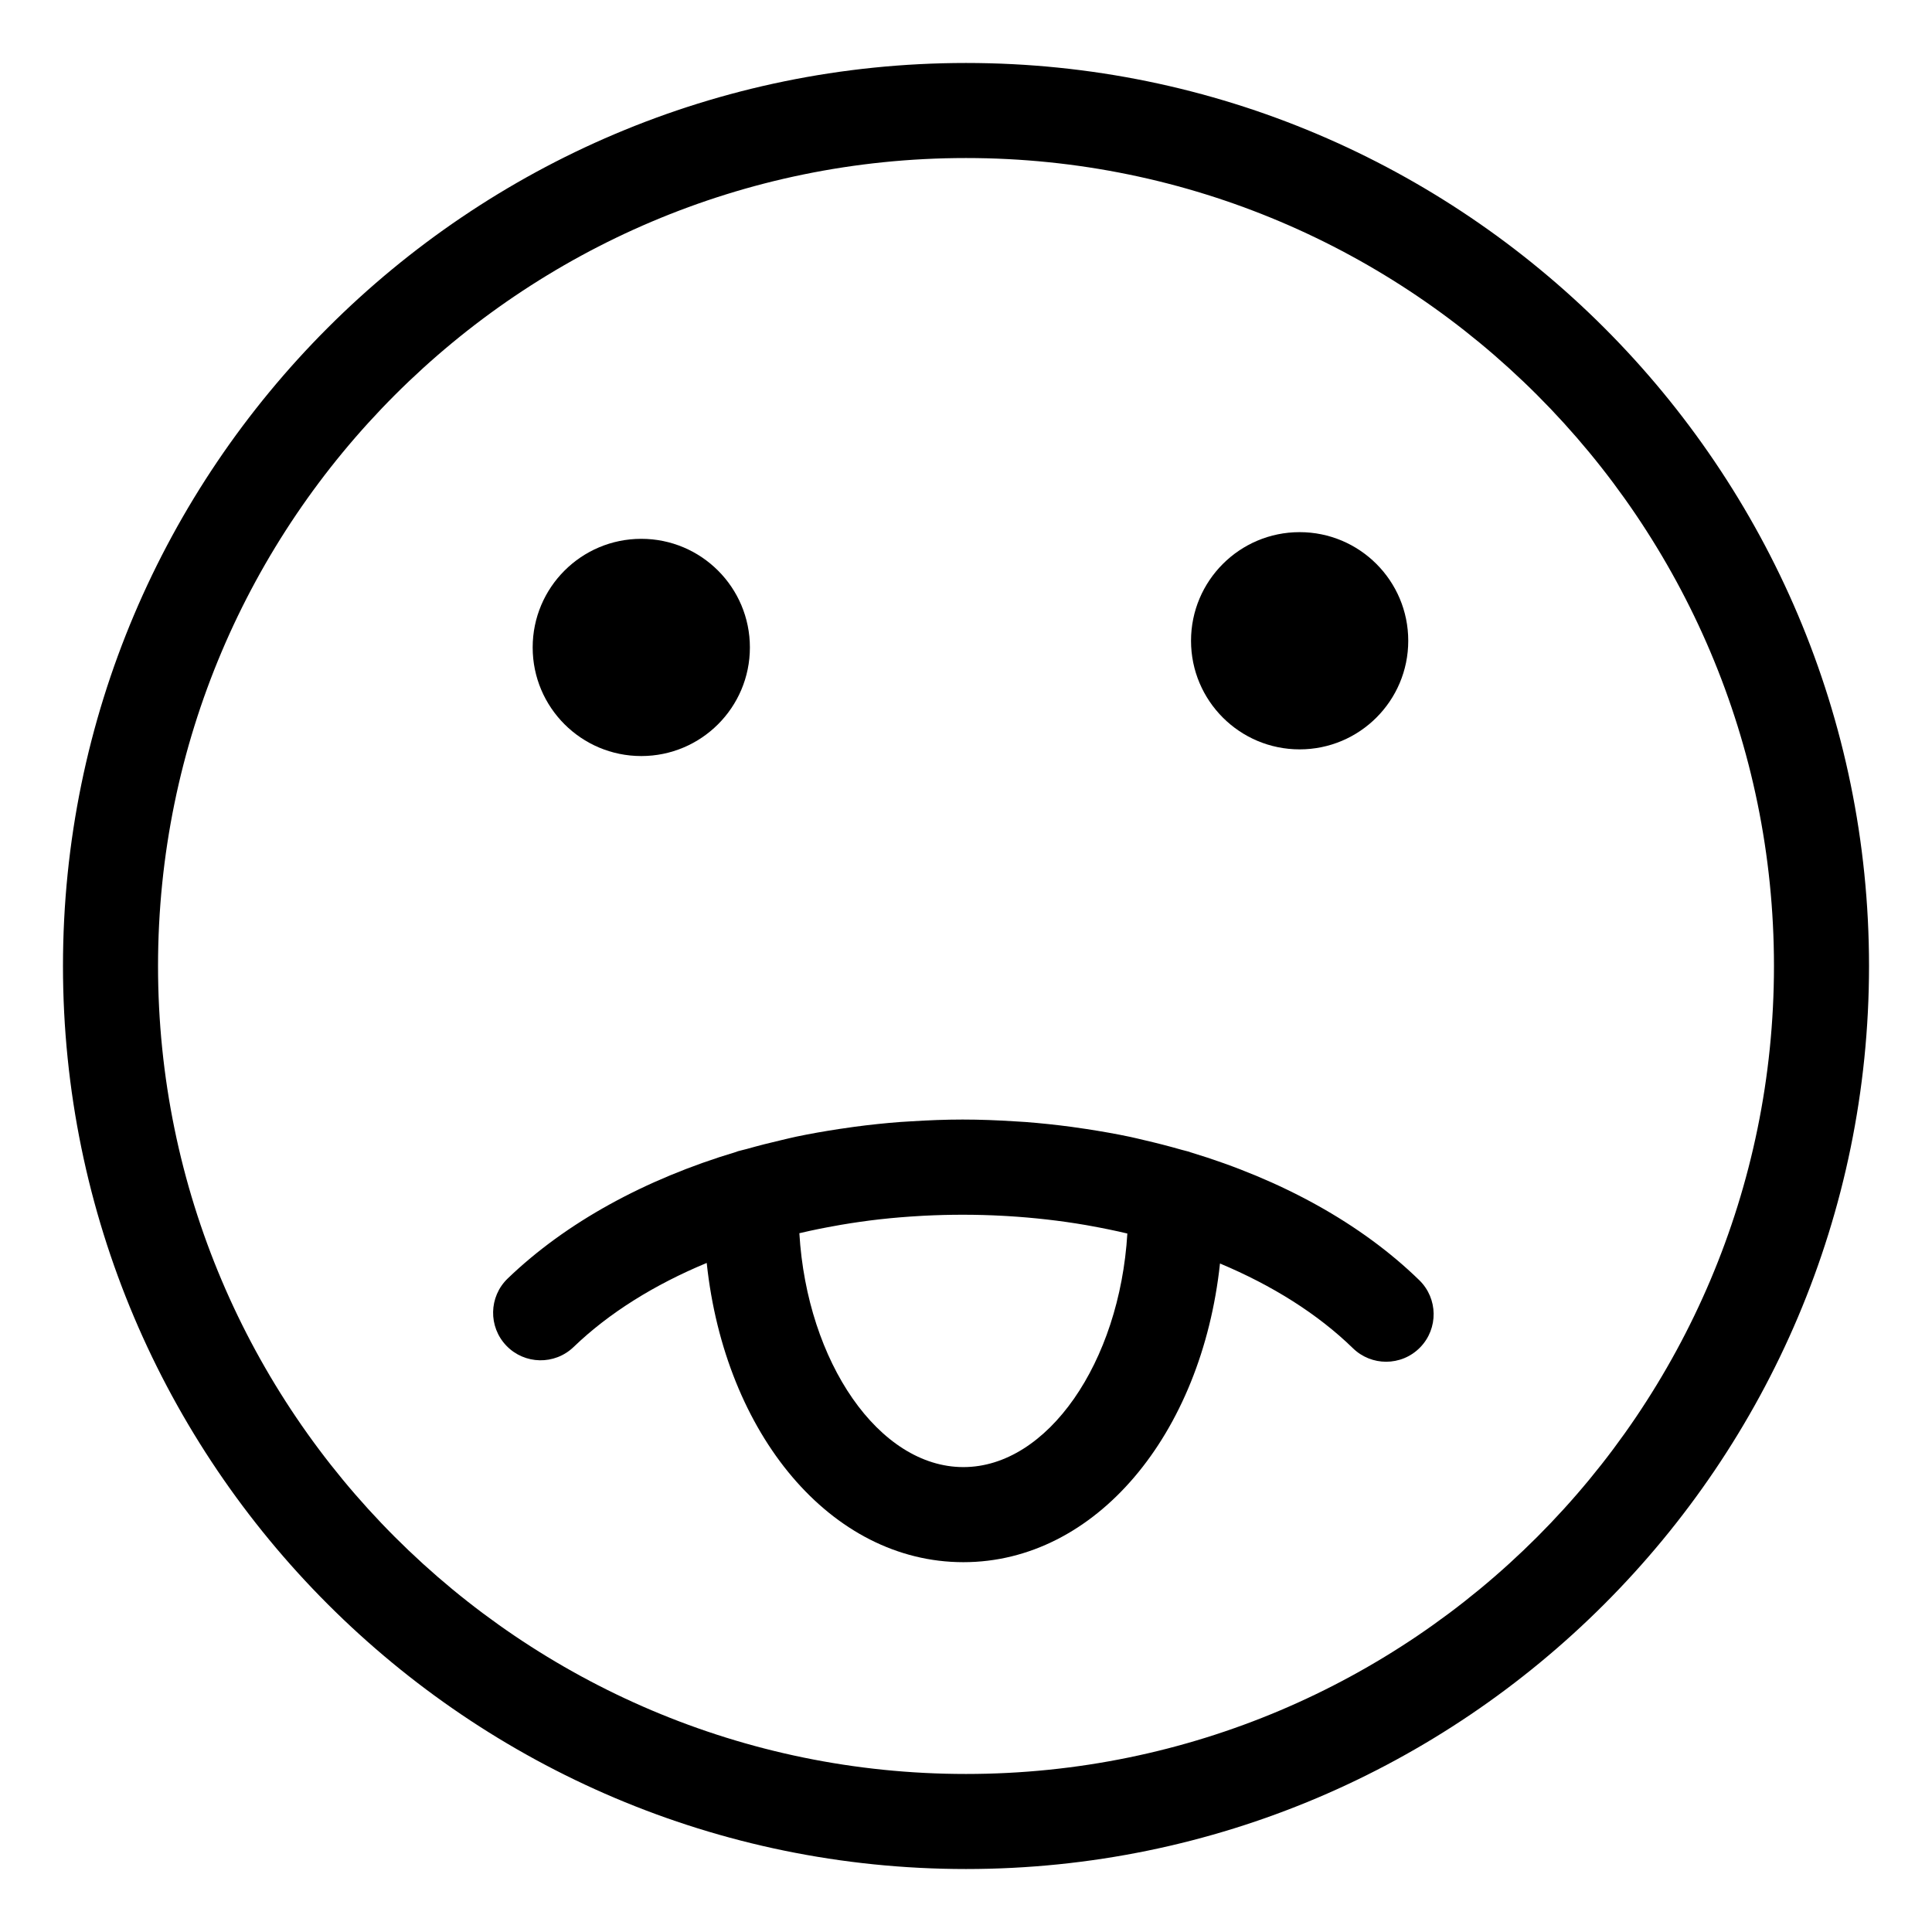 <?xml version="1.0" encoding="UTF-8"?>
<!-- The Best Svg Icon site in the world: iconSvg.co, Visit us! https://iconsvg.co -->
<svg fill="#000000" width="800px" height="800px" version="1.1" viewBox="144 144 512 512" xmlns="http://www.w3.org/2000/svg">
 <g>
  <path d="m400 160.69c-131.95 0-239.31 107.36-239.31 239.31s107.36 239.31 239.31 239.31 239.31-107.36 239.31-239.31-107.36-239.31-239.31-239.31zm0 453.43c-118.07 0-214.12-96.051-214.12-214.12 0-118.07 96.051-214.12 214.12-214.12 118.07 0 214.12 96.051 214.12 214.12 0 118.07-96.051 214.12-214.12 214.12z"/>
  <path d="m342.73 315.58c0 15.895-12.887 28.781-28.781 28.781-15.898 0-28.785-12.887-28.785-28.781 0-15.898 12.887-28.785 28.785-28.785 15.895 0 28.781 12.887 28.781 28.785"/>
  <path d="m517.2 313.81c0 15.895-12.887 28.781-28.785 28.781-15.895 0-28.781-12.887-28.781-28.781 0-15.898 12.887-28.785 28.781-28.785 15.898 0 28.785 12.887 28.785 28.785"/>
  <path d="m459.44 449.35c-0.121-0.039-0.23-0.102-0.352-0.137-0.629-0.188-1.289-0.312-1.926-0.5-3.336-0.957-6.727-1.828-10.168-2.621-1.152-0.266-2.297-0.559-3.465-0.805-3.805-0.805-7.68-1.48-11.586-2.082-1.316-0.203-2.637-0.398-3.961-0.574-4.047-0.539-8.133-0.977-12.258-1.293-0.957-0.07-1.918-0.117-2.875-0.176-4.551-0.289-9.125-0.473-13.738-0.473-4.57 0-9.098 0.188-13.598 0.469-0.977 0.059-1.953 0.105-2.934 0.18-4.066 0.309-8.09 0.734-12.078 1.266-1.375 0.18-2.742 0.383-4.106 0.59-3.812 0.586-7.594 1.234-11.309 2.016-1.273 0.266-2.523 0.586-3.789 0.875-3.168 0.73-6.297 1.527-9.375 2.398-0.781 0.223-1.598 0.379-2.371 0.605-0.156 0.047-0.297 0.121-0.453 0.176-24.059 7.199-45.121 18.688-60.562 33.559-5.012 4.828-5.16 12.801-0.336 17.809 4.828 5.012 12.797 5.16 17.809 0.336 9.383-9.035 21.445-16.535 35.277-22.277 4.828 45.418 32.926 79.301 68.02 79.301 35.055 0 63.133-33.805 68.004-79.152 13.836 5.793 25.891 13.359 35.242 22.465 2.449 2.383 5.617 3.57 8.785 3.57 3.273 0 6.555-1.27 9.023-3.809 4.852-4.984 4.746-12.957-0.238-17.809-15.426-15.027-36.535-26.633-60.684-33.906zm-16.68 21.547c-2.055 34.129-21.121 61.898-43.457 61.898-22.355 0-41.434-27.816-43.465-61.98 0.098-0.02 0.195-0.039 0.293-0.066 3.113-0.734 6.281-1.371 9.48-1.934 0.418-0.074 0.836-0.156 1.258-0.227 3.387-0.574 6.812-1.066 10.262-1.457 0.117-0.016 0.23-0.02 0.348-0.035 3.32-0.367 6.672-0.641 10.031-0.836 0.418-0.023 0.84-0.051 1.258-0.074 6.992-0.363 14.035-0.359 21.027 0.02 0.434 0.023 0.867 0.051 1.301 0.074 6.984 0.422 13.906 1.211 20.668 2.371 0.371 0.066 0.746 0.137 1.117 0.203 3.34 0.602 6.637 1.27 9.879 2.043z"/>
 </g>
</svg>
